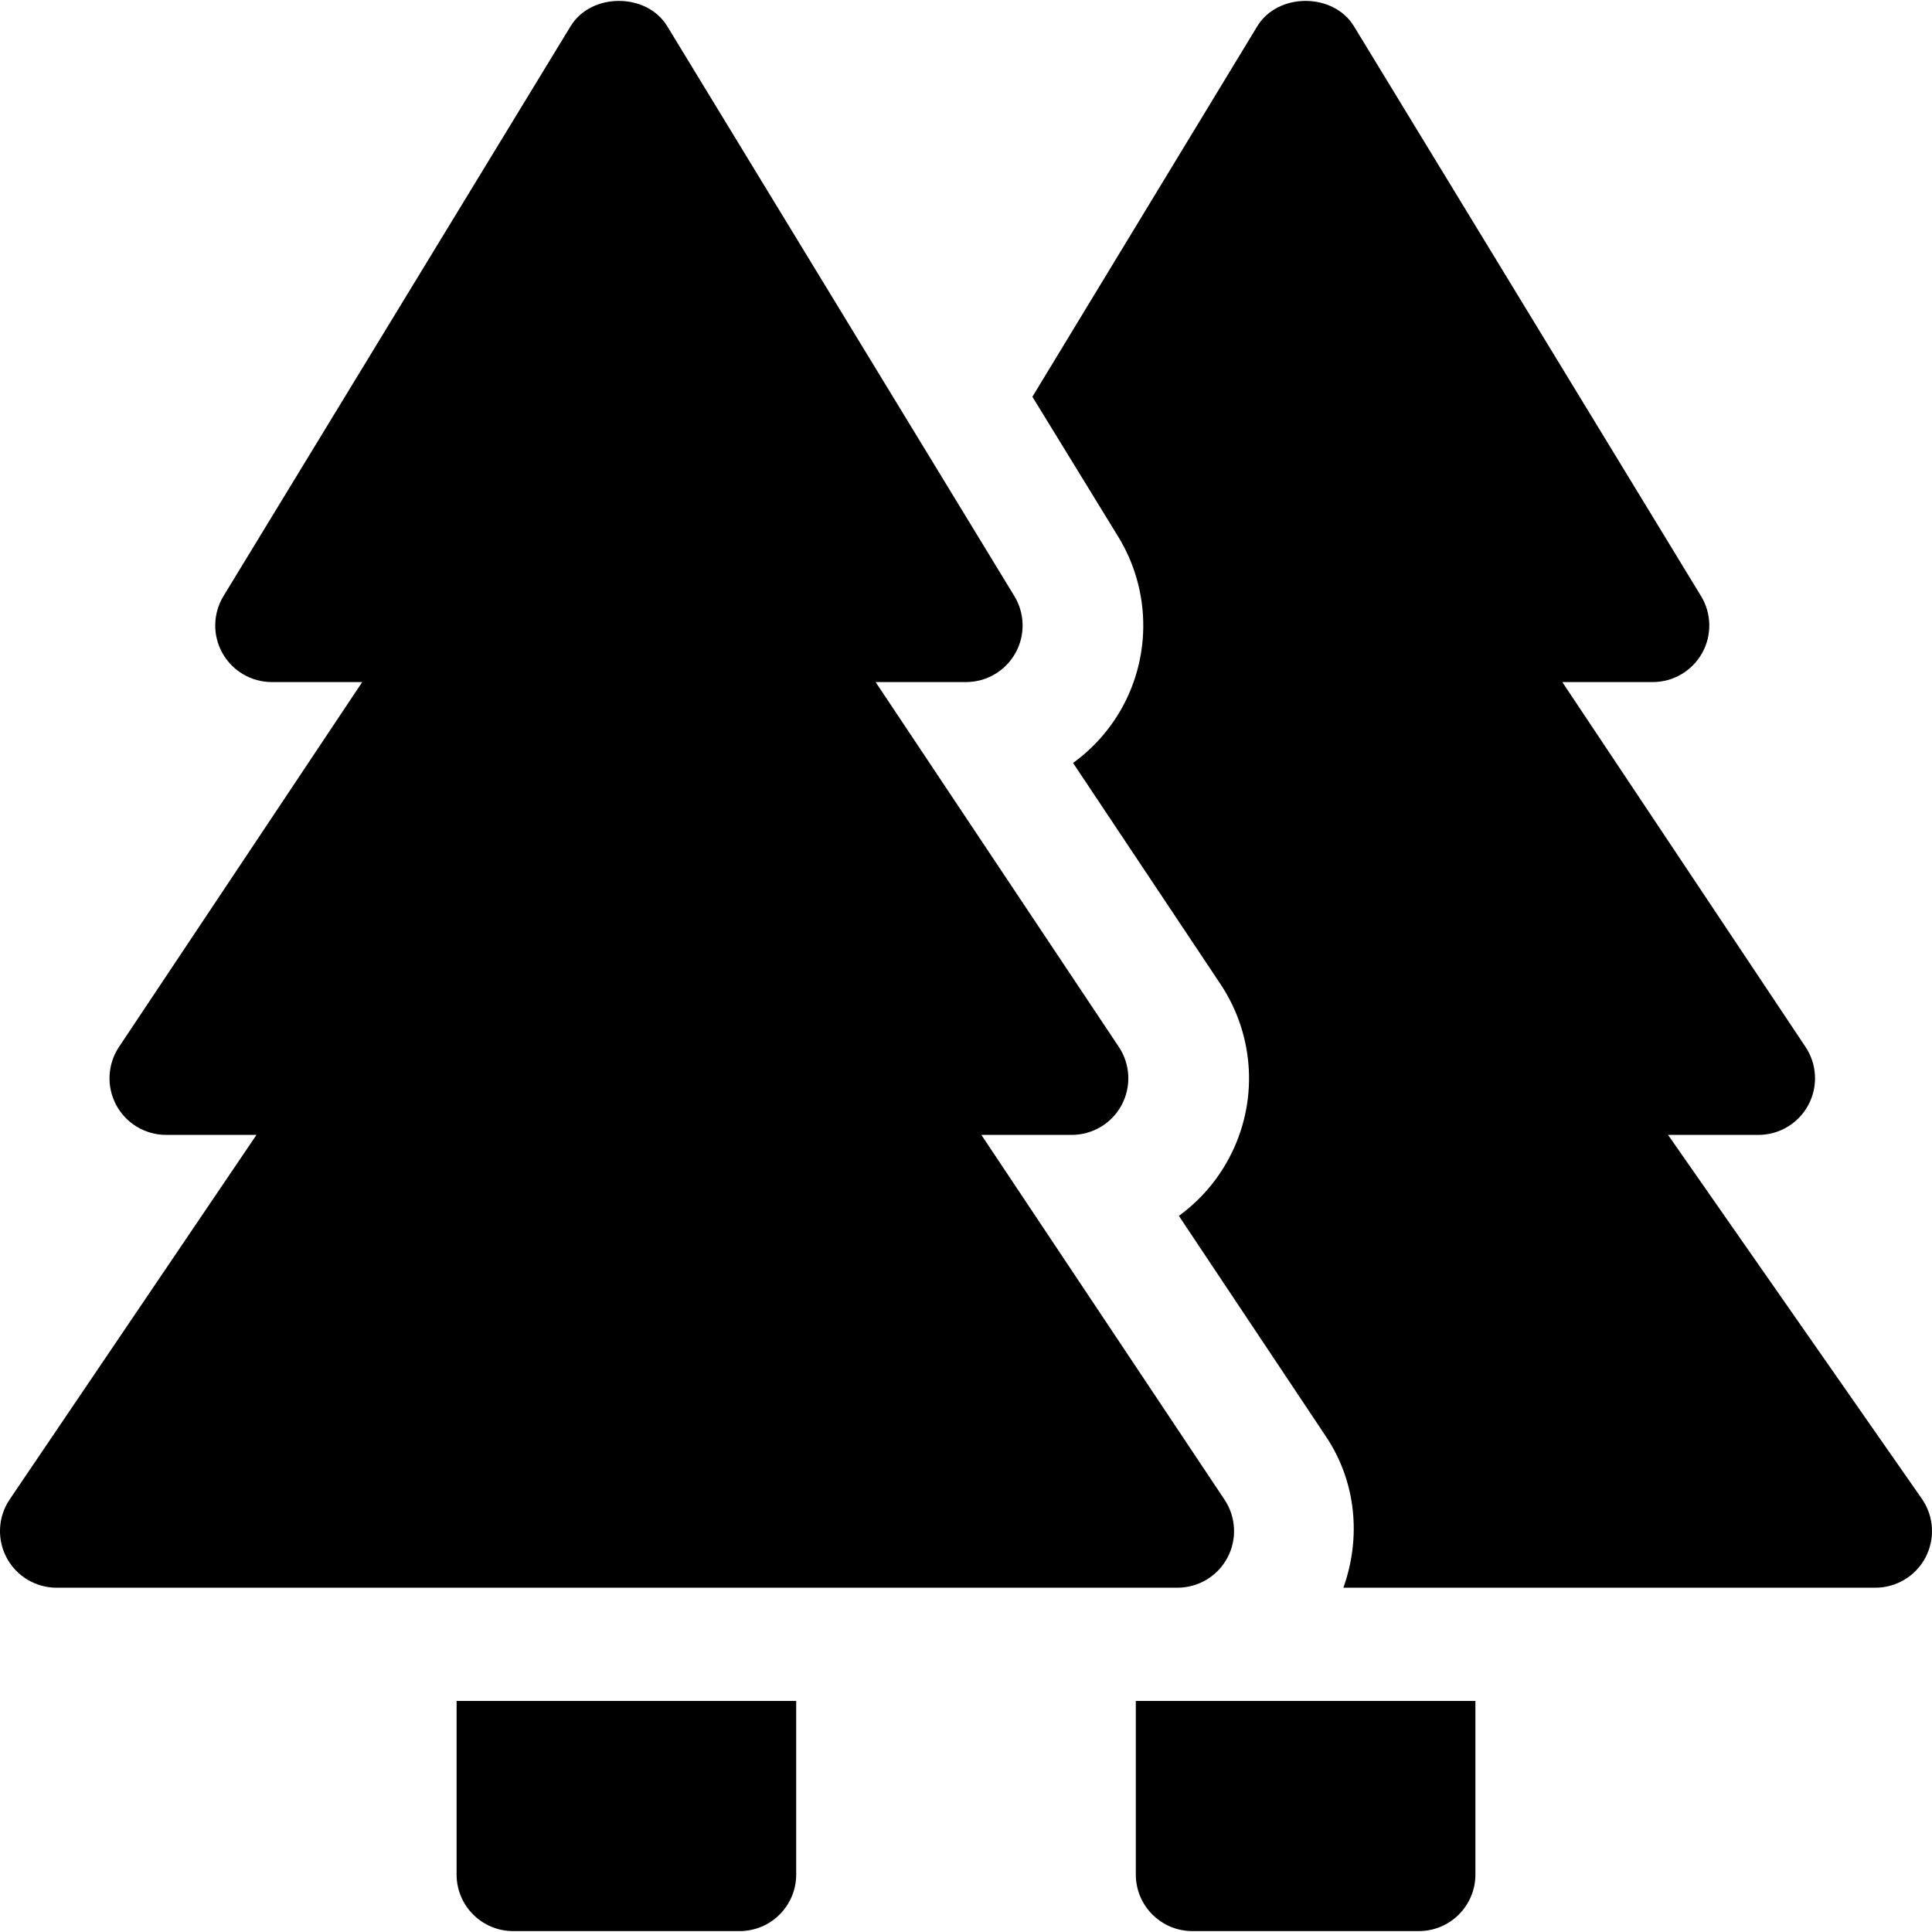 <?xml version="1.0" encoding="utf-8"?>
<svg xmlns="http://www.w3.org/2000/svg" xmlns:xlink="http://www.w3.org/1999/xlink" version="1.1" id="Capa_1" x="0px" y="0px" viewBox="0 0 512.001 512.001" style="enable-background:new 0 0 512.001 512.001;">
<g>
	<g>
		<path d="M324.523,397.439l-64.453-96.68h23.95c5.537,0,10.62-3.047,13.228-7.925c2.608-4.878,2.314-10.796-0.747-15.396    l-64.453-96.68h23.95c5.435,0,10.43-2.93,13.096-7.676c2.651-4.731,2.534-10.532-0.308-15.161l-91.978-151    c-5.449-8.906-20.127-8.906-25.576,0l-91.978,151c-2.842,4.629-2.959,10.43-0.308,15.161c2.666,4.746,7.661,7.676,13.096,7.676    h23.95l-64.453,96.68c-3.062,4.6-3.354,10.518-0.747,15.396c2.607,4.878,7.69,7.925,13.228,7.925h23.95l-65.453,96.68    c-3.062,4.6-3.354,10.518-0.747,15.396s7.69,7.925,13.228,7.925h297.045c5.537,0,10.62-3.047,13.227-7.925    S327.584,402.038,324.523,397.439z"/>
	</g>
</g>
<g>
	<g>
		<path d="M121,450.759v46c0,8.291,6.709,15,15,15h60c8.291,0,15-6.709,15-15v-46H121z"/>
	</g>
</g>
<g>
	<g>
		<path d="M301,450.759v46c0,8.291,6.709,15,15,15h60c8.291,0,15-6.709,15-15v-46H301z"/>
	</g>
</g>
<g>
	<g>
		<path d="M509.483,397.438l-67.433-96.678H466c5.537,0,10.62-3.047,13.228-7.925c2.608-4.878,2.329-10.796-0.747-15.396    l-64.453-96.68h23.95c5.435,0,10.43-2.93,13.096-7.676c2.651-4.731,2.534-10.532-0.308-15.161l-91.978-151    c-5.449-8.906-20.127-8.906-25.576,0l-59.614,98.222l22.744,37.09c8.511,13.872,8.862,31.318,0.908,45.513    c-3.252,5.786-7.676,10.679-12.876,14.443l39.067,58.608c9.214,13.843,10.078,31.538,2.241,46.172    c-3.281,6.152-7.852,11.309-13.271,15.249l39.053,58.579c7.963,11.964,9.287,26.706,4.548,39.961h140.99    c5.537,0,10.62-3.047,13.228-7.925C512.838,407.956,512.544,402.038,509.483,397.438z"/>
	</g>
</g>
<g>
</g>
<g>
</g>
<g>
</g>
<g>
</g>
<g>
</g>
<g>
</g>
<g>
</g>
<g>
</g>
<g>
</g>
<g>
</g>
<g>
</g>
<g>
</g>
<g>
</g>
<g>
</g>
<g>
</g>
</svg>